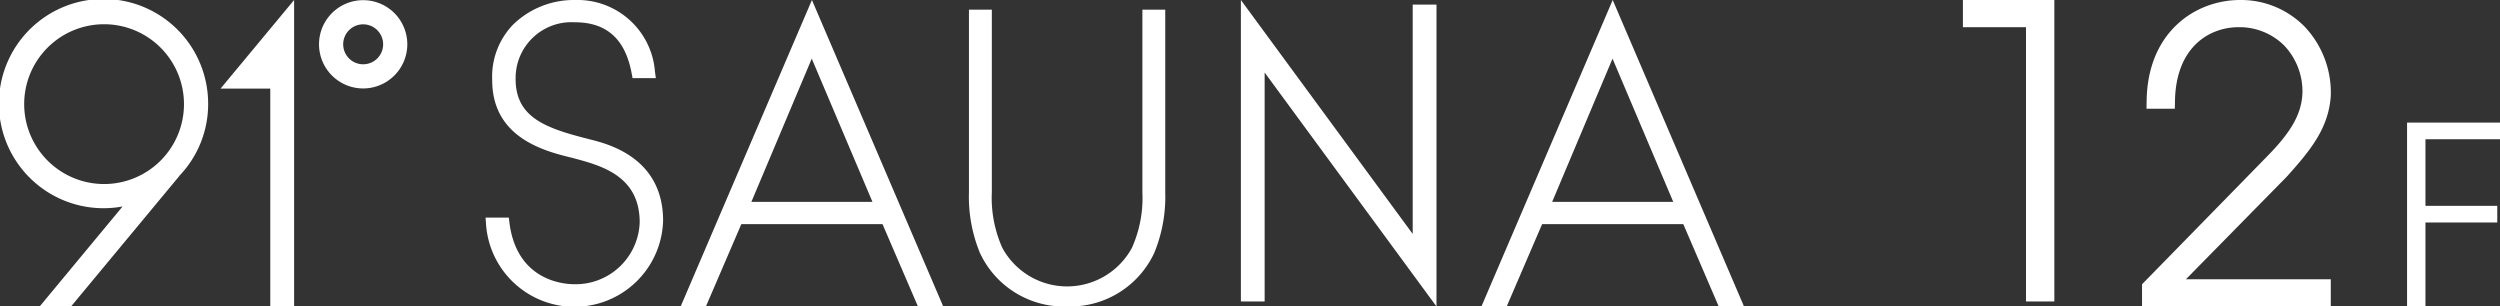 <svg xmlns="http://www.w3.org/2000/svg" xmlns:xlink="http://www.w3.org/1999/xlink" width="228.406" height="28" viewBox="0 0 228.406 28">
  <rect x="0" y="0" width="228.406" height="28" fill="#333333" stroke="none"/>
  <defs>
    <clipPath id="clip-path">
      <rect id="長方形_85" data-name="長方形 85" width="159.336" height="28" fill="#fff"/>
    </clipPath>
    <clipPath id="clip-path-2">
      <rect id="長方形_4868" data-name="長方形 4868" width="49.069" height="28" fill="#fff"/>
    </clipPath>
  </defs>
  <g id="グループ_265" data-name="グループ 265" transform="translate(-525.797 -270)">
    <g id="グループ_139" data-name="グループ 139" transform="translate(525.797 270)">
      <g id="グループ_85" data-name="グループ 85" transform="translate(0 0.001)" clip-path="url(#clip-path)">
        <path id="パス_202" data-name="パス 202" d="M19.016,9.512A9.558,9.558,0,1,0,11.2,18.861L3.62,28H6.487L16.38,16.083l-.008-.007a9.469,9.469,0,0,0,2.645-6.564m-16.808,0a7.3,7.3,0,1,1,7.3,7.3,7.308,7.308,0,0,1-7.3-7.3" transform="translate(0 0.001)" fill="#fff"/>
        <path id="パス_203" data-name="パス 203" d="M14.673,8.094h4.544V28h2.178V0Z" transform="translate(5.476 -0.001)" fill="#fff"/>
        <path id="パス_204" data-name="パス 204" d="M25.258,8.077a4.033,4.033,0,1,1,4.033-4.033,4.039,4.039,0,0,1-4.033,4.033m0-5.858a1.825,1.825,0,1,0,1.825,1.825,1.827,1.827,0,0,0-1.825-1.825" transform="translate(7.922 0.003)" fill="#fff"/>
        <path id="パス_205" data-name="パス 205" d="M41.934,12.759l-.29-.076c-3.879-.987-6.623-1.962-6.593-5.526a5.1,5.1,0,0,1,5.4-5.122c2.915,0,4.615,1.524,5.2,4.659l.084.442h2.126l-.081-.614A7.093,7.093,0,0,0,40.525,0a7.967,7.967,0,0,0-5.713,2.256,6.854,6.854,0,0,0-1.9,5.078c0,5.29,4.867,6.487,7.23,7.068l.185.048c2.557.682,6.06,1.615,6.06,5.865a5.856,5.856,0,0,1-6,5.651c-.867,0-5.222-.271-5.9-5.614l-.06-.474H32.306l.041.581a8.1,8.1,0,0,0,16.179-.286c0-5.722-4.961-7-6.593-7.415" transform="translate(12.057 -0.001)" fill="#fff"/>
        <path id="パス_206" data-name="パス 206" d="M98.256.423V21.374L84.729,2.958,82.558,0V27.543h2.171V6.626L98.256,25.043,100.429,28V.423Z" transform="translate(30.812 -0.001)" fill="#fff"/>
        <path id="パス_207" data-name="パス 207" d="M50.828,20.479h12.9L66.966,28h2.31L58.323,2.437,57.279,0,56.234,2.437,45.284,28h2.308ZM57.263,5.358,62.81,18.445H51.746Z" transform="translate(16.901 -0.001)" fill="#fff"/>
        <path id="パス_208" data-name="パス 208" d="M104.106,20.479h12.9L120.243,28h2.31L111.6,2.437,110.556,0l-1.044,2.437L98.561,28h2.308ZM110.54,5.358l5.548,13.087H105.023Z" transform="translate(36.785 -0.001)" fill="#fff"/>
        <path id="パス_209" data-name="パス 209" d="M73.433,27.762a8.48,8.48,0,0,1-7.967-4.9,13.525,13.525,0,0,1-1-5.544V.641h2.091V17.316a11.173,11.173,0,0,0,.961,5.091,6.734,6.734,0,0,0,11.836,0,11.151,11.151,0,0,0,.959-5.089V.641H82.4V17.316a13.485,13.485,0,0,1-1,5.542,8.477,8.477,0,0,1-7.967,4.9" transform="translate(24.059 0.239)" fill="#fff"/>
      </g>
    </g>
    <g id="グループ_250" data-name="グループ 250" transform="translate(705.134 270)">
      <path id="パス_492" data-name="パス 492" d="M0,0V2.486H5.763V27.543h2.59V0Z" fill="#fff"/>
      <g id="グループ_191" data-name="グループ 191" transform="translate(0 0)">
        <g id="グループ_190" data-name="グループ 190" clip-path="url(#clip-path-2)">
          <path id="パス_493" data-name="パス 493" d="M59.973,16.148C62.208,13.666,63.8,11.685,64,8.758A8.758,8.758,0,0,0,61.577,2.4,8.146,8.146,0,0,0,55.712,0c-4.033,0-8.424,2.865-8.535,9.154l-.014.782h2.587l.016-.752c.1-4.944,3.192-6.7,5.805-6.7a5.789,5.789,0,0,1,4.16,1.662,6.1,6.1,0,0,1,1.679,4.386c-.091,1.877-1,3.5-3.261,5.791L46.756,25.97V28H64V25.516H50.762Z" transform="translate(-30.391)" fill="#fff"/>
          <path id="パス_494" data-name="パス 494" d="M115.939,32h8.491v1.521h-6.811v6.085h6.561v1.521h-6.561V48.8h-1.68Z" transform="translate(-75.36 -20.8)" fill="#fff"/>
        </g>
      </g>
    </g>
  </g>
</svg>
